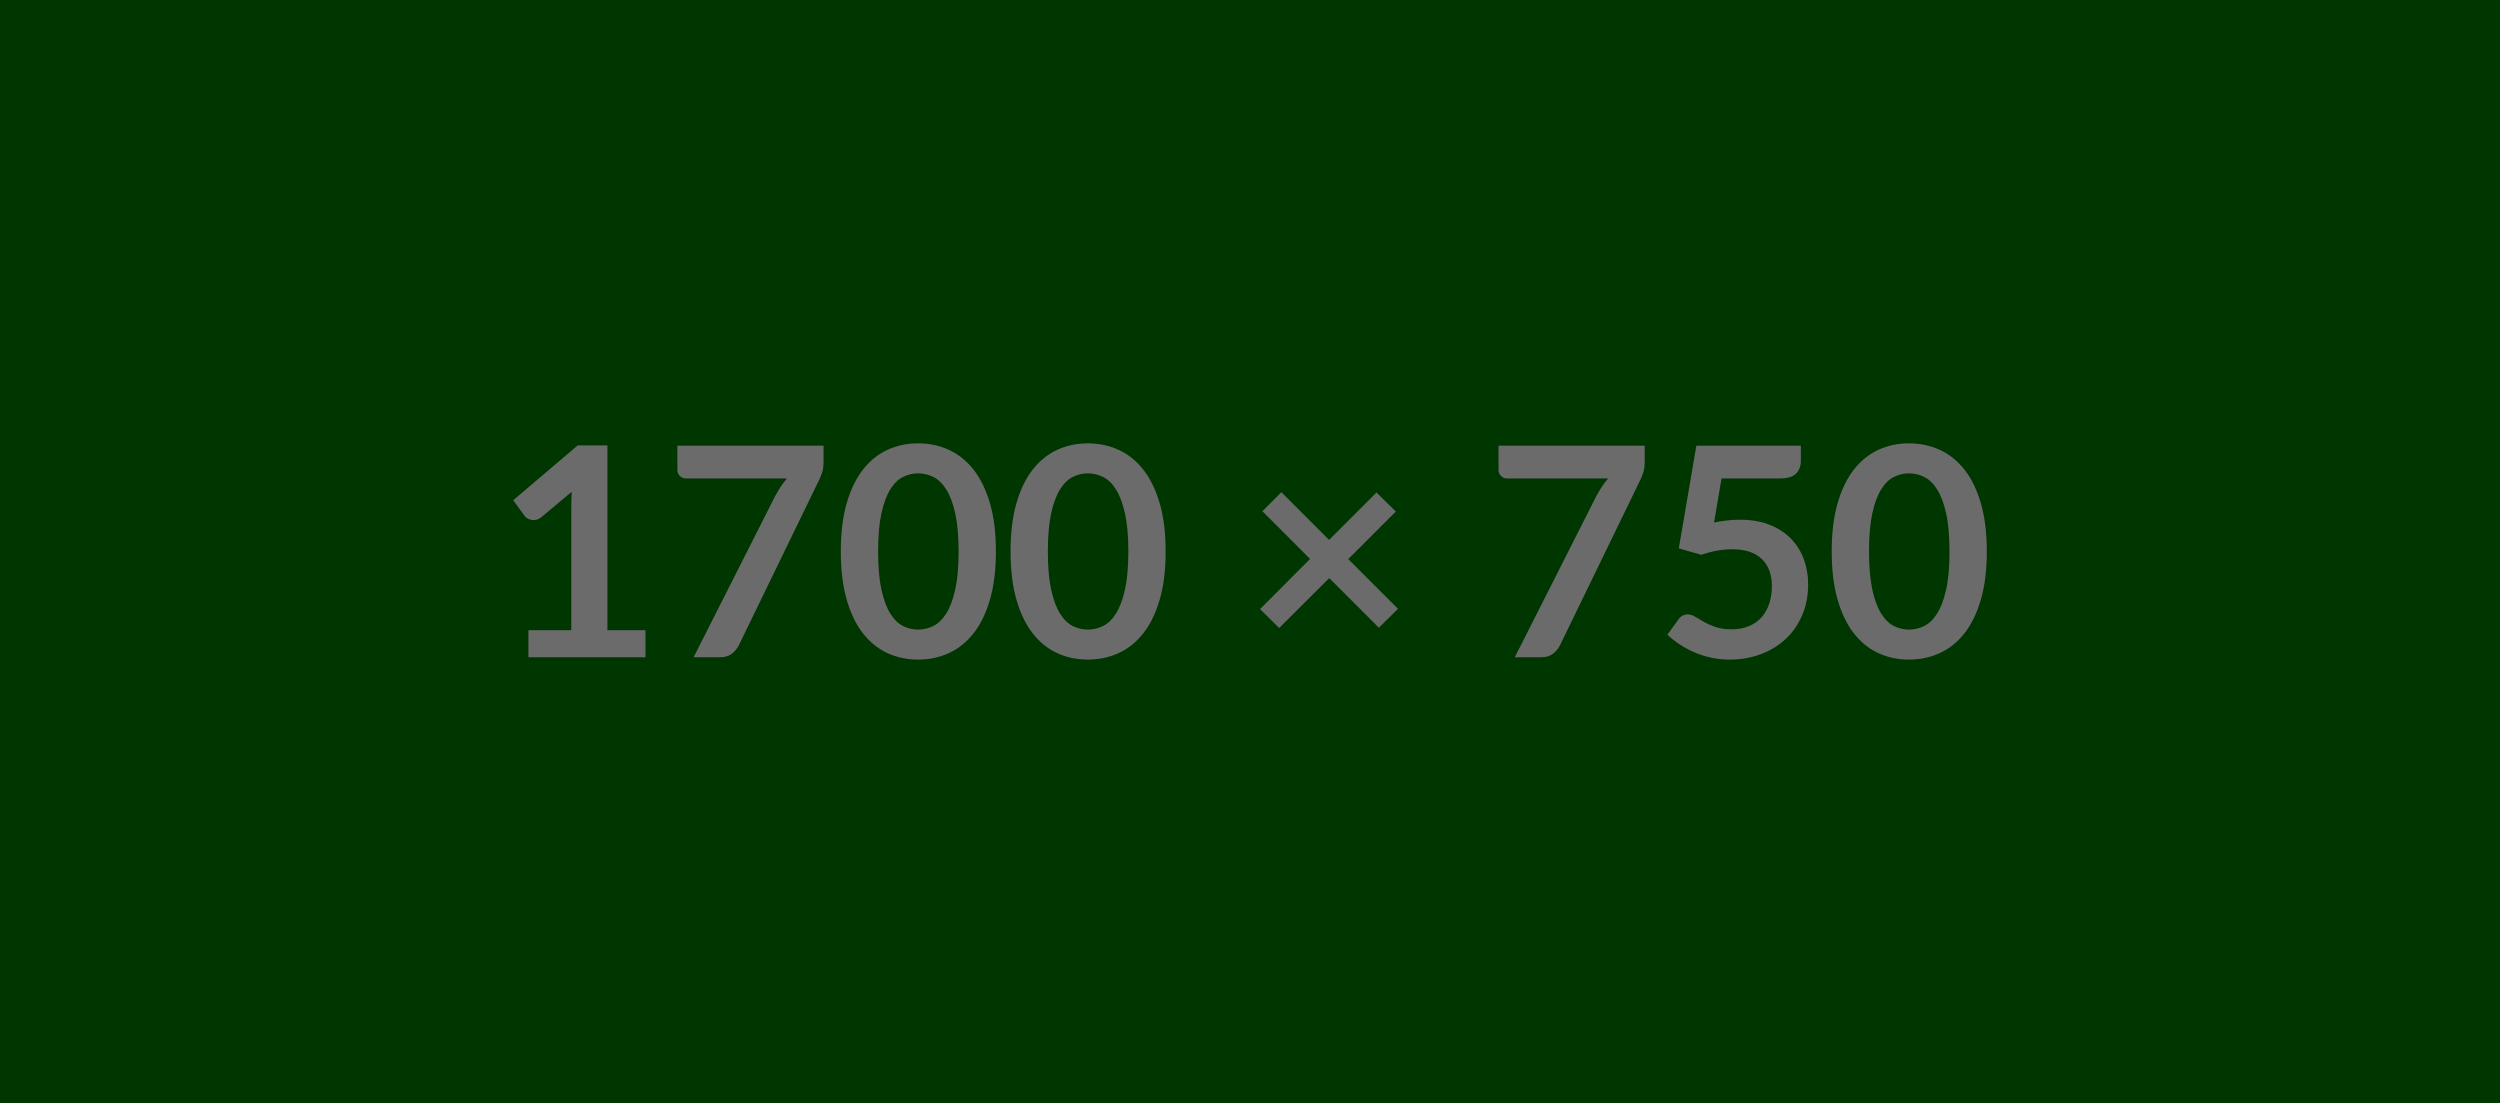 <?xml version="1.0" encoding="UTF-8"?>
<svg xmlns="http://www.w3.org/2000/svg" width="1700" height="750" viewBox="0 0 1700 750" fill="none">
  <rect x="0" y="0" width="1700" height="750" fill="#333333" stroke="none"/>
  <g clip-path="url(#clip0_2204_285)">
    <path d="M1700 0H0V750H1700V0Z" fill="#008000"></path>
    <path d="M413.051 428.53H438.921V446.94H359.321V428.53H388.471V344.65C388.471 341.337 388.571 337.924 388.771 334.41L368.071 351.72C366.877 352.647 365.701 353.227 364.541 353.46C363.381 353.694 362.287 353.71 361.261 353.51C360.227 353.31 359.314 352.96 358.521 352.46C357.727 351.967 357.131 351.42 356.731 350.82L348.971 340.18L392.851 302.86H413.051V428.53ZM460.611 303.06H560.011V313.71C560.011 316.897 559.677 319.467 559.011 321.42C558.351 323.38 557.687 325.024 557.021 326.35L502.501 438.58C501.367 440.9 499.774 442.874 497.721 444.5C495.667 446.127 492.914 446.94 489.461 446.94H471.651L527.271 336.99C528.531 334.737 529.774 332.664 531.001 330.77C532.227 328.884 533.604 327.077 535.131 325.35H466.281C464.754 325.35 463.427 324.787 462.301 323.66C461.174 322.534 460.611 321.207 460.611 319.68V303.06ZM677.221 375C677.221 387.54 675.877 398.437 673.191 407.69C670.504 416.944 666.787 424.587 662.041 430.62C657.301 436.66 651.697 441.154 645.231 444.1C638.764 447.054 631.781 448.53 624.281 448.53C616.787 448.53 609.841 447.054 603.441 444.1C597.041 441.154 591.484 436.66 586.771 430.62C582.064 424.587 578.384 416.944 575.731 407.69C573.077 398.437 571.751 387.54 571.751 375C571.751 362.4 573.077 351.49 575.731 342.27C578.384 333.05 582.064 325.42 586.771 319.38C591.484 313.347 597.041 308.854 603.441 305.9C609.841 302.947 616.787 301.47 624.281 301.47C631.781 301.47 638.764 302.947 645.231 305.9C651.697 308.854 657.301 313.347 662.041 319.38C666.787 325.42 670.504 333.05 673.191 342.27C675.877 351.49 677.221 362.4 677.221 375ZM651.851 375C651.851 364.587 651.087 355.964 649.561 349.13C648.034 342.297 645.994 336.857 643.441 332.81C640.887 328.764 637.951 325.93 634.631 324.31C631.317 322.684 627.867 321.87 624.281 321.87C620.767 321.87 617.371 322.684 614.091 324.31C610.804 325.93 607.901 328.764 605.381 332.81C602.861 336.857 600.854 342.297 599.361 349.13C597.867 355.964 597.121 364.587 597.121 375C597.121 385.414 597.867 394.037 599.361 400.87C600.854 407.704 602.861 413.144 605.381 417.19C607.901 421.237 610.804 424.074 614.091 425.7C617.371 427.32 620.767 428.13 624.281 428.13C627.867 428.13 631.317 427.32 634.631 425.7C637.951 424.074 640.887 421.237 643.441 417.19C645.994 413.144 648.034 407.704 649.561 400.87C651.087 394.037 651.851 385.414 651.851 375ZM792.641 375C792.641 387.54 791.297 398.437 788.611 407.69C785.924 416.944 782.207 424.587 777.461 430.62C772.721 436.66 767.117 441.154 760.651 444.1C754.184 447.054 747.201 448.53 739.701 448.53C732.207 448.53 725.261 447.054 718.861 444.1C712.461 441.154 706.904 436.66 702.191 430.62C697.484 424.587 693.804 416.944 691.151 407.69C688.497 398.437 687.171 387.54 687.171 375C687.171 362.4 688.497 351.49 691.151 342.27C693.804 333.05 697.484 325.42 702.191 319.38C706.904 313.347 712.461 308.854 718.861 305.9C725.261 302.947 732.207 301.47 739.701 301.47C747.201 301.47 754.184 302.947 760.651 305.9C767.117 308.854 772.721 313.347 777.461 319.38C782.207 325.42 785.924 333.05 788.611 342.27C791.297 351.49 792.641 362.4 792.641 375ZM767.271 375C767.271 364.587 766.507 355.964 764.981 349.13C763.454 342.297 761.414 336.857 758.861 332.81C756.307 328.764 753.371 325.93 750.051 324.31C746.737 322.684 743.287 321.87 739.701 321.87C736.187 321.87 732.791 322.684 729.511 324.31C726.224 325.93 723.321 328.764 720.801 332.81C718.281 336.857 716.274 342.297 714.781 349.13C713.287 355.964 712.541 364.587 712.541 375C712.541 385.414 713.287 394.037 714.781 400.87C716.274 407.704 718.281 413.144 720.801 417.19C723.321 421.237 726.224 424.074 729.511 425.7C732.791 427.32 736.187 428.13 739.701 428.13C743.287 428.13 746.737 427.32 750.051 425.7C753.371 424.074 756.307 421.237 758.861 417.19C761.414 413.144 763.454 407.704 764.981 400.87C766.507 394.037 767.271 385.414 767.271 375ZM950.641 414.01L937.611 426.84L903.881 393.11L869.851 427.04L856.821 414.2L890.841 380.08L858.411 347.64L871.341 334.7L903.781 367.14L936.021 334.9L949.151 347.84L916.811 380.18L950.641 414.01ZM1019 303.06H1118.4V313.71C1118.4 316.897 1118.07 319.467 1117.41 321.42C1116.74 323.38 1116.08 325.024 1115.42 326.35L1060.89 438.58C1059.76 440.9 1058.17 442.874 1056.11 444.5C1054.06 446.127 1051.31 446.94 1047.86 446.94H1030.05L1085.67 336.99C1086.93 334.737 1088.17 332.664 1089.4 330.77C1090.63 328.884 1092 327.077 1093.53 325.35H1024.67C1023.14 325.35 1021.82 324.787 1020.69 323.66C1019.56 322.534 1019 321.207 1019 319.68V303.06ZM1170.64 325.35L1165.56 355.3C1168.75 354.64 1171.8 354.16 1174.72 353.86C1177.64 353.56 1180.46 353.41 1183.18 353.41C1190.74 353.41 1197.41 354.537 1203.18 356.79C1208.95 359.05 1213.79 362.17 1217.7 366.15C1221.61 370.13 1224.57 374.79 1226.56 380.13C1228.55 385.47 1229.54 391.224 1229.54 397.39C1229.54 405.017 1228.2 411.98 1225.51 418.28C1222.82 424.587 1219.09 429.977 1214.32 434.45C1209.55 438.93 1203.89 442.397 1197.35 444.85C1190.82 447.304 1183.7 448.53 1176.01 448.53C1171.5 448.53 1167.23 448.067 1163.18 447.14C1159.13 446.214 1155.33 444.97 1151.78 443.41C1148.23 441.85 1144.95 440.057 1141.93 438.03C1138.92 436.01 1136.21 433.874 1133.82 431.62L1141.39 421.17C1142.98 418.917 1145.06 417.79 1147.65 417.79C1149.31 417.79 1151 418.32 1152.73 419.38C1154.46 420.44 1156.43 421.6 1158.65 422.86C1160.87 424.12 1163.49 425.28 1166.51 426.34C1169.53 427.407 1173.16 427.94 1177.4 427.94C1181.91 427.94 1185.89 427.21 1189.34 425.75C1192.79 424.29 1195.66 422.25 1197.95 419.63C1200.24 417.01 1201.96 413.89 1203.13 410.27C1204.29 406.657 1204.87 402.727 1204.87 398.48C1204.87 390.654 1202.6 384.537 1198.05 380.13C1193.51 375.717 1186.79 373.51 1177.9 373.51C1171.07 373.51 1164.07 374.77 1156.91 377.29L1141.58 372.91L1153.52 303.06H1224.57V313.51C1224.57 317.024 1223.47 319.877 1221.28 322.07C1219.09 324.257 1215.38 325.35 1210.14 325.35H1170.64ZM1351.03 375C1351.03 387.54 1349.69 398.437 1347 407.69C1344.31 416.944 1340.6 424.587 1335.86 430.62C1331.11 436.66 1325.51 441.154 1319.04 444.1C1312.57 447.054 1305.59 448.53 1298.1 448.53C1290.6 448.53 1283.65 447.054 1277.25 444.1C1270.85 441.154 1265.3 436.66 1260.59 430.62C1255.88 424.587 1252.19 416.944 1249.54 407.69C1246.89 398.437 1245.56 387.54 1245.56 375C1245.56 362.4 1246.89 351.49 1249.54 342.27C1252.19 333.05 1255.88 325.42 1260.59 319.38C1265.3 313.347 1270.85 308.854 1277.25 305.9C1283.65 302.947 1290.6 301.47 1298.1 301.47C1305.59 301.47 1312.57 302.947 1319.04 305.9C1325.51 308.854 1331.11 313.347 1335.86 319.38C1340.6 325.42 1344.31 333.05 1347 342.27C1349.69 351.49 1351.03 362.4 1351.03 375ZM1325.66 375C1325.66 364.587 1324.9 355.964 1323.37 349.13C1321.84 342.297 1319.8 336.857 1317.25 332.81C1314.7 328.764 1311.76 325.93 1308.45 324.31C1305.13 322.684 1301.68 321.87 1298.1 321.87C1294.58 321.87 1291.18 322.684 1287.9 324.31C1284.61 325.93 1281.71 328.764 1279.19 332.81C1276.67 336.857 1274.66 342.297 1273.17 349.13C1271.68 355.964 1270.93 364.587 1270.93 375C1270.93 385.414 1271.68 394.037 1273.17 400.87C1274.66 407.704 1276.67 413.144 1279.19 417.19C1281.71 421.237 1284.61 424.074 1287.9 425.7C1291.18 427.32 1294.58 428.13 1298.1 428.13C1301.68 428.13 1305.13 427.32 1308.45 425.7C1311.76 424.074 1314.7 421.237 1317.25 417.19C1319.8 413.144 1321.84 407.704 1323.37 400.87C1324.9 394.037 1325.66 385.414 1325.66 375Z" fill="white"></path>
    <rect width="1700" height="750" fill="black" fill-opacity="0.58"></rect>
  </g>
  <defs>
    <clipPath id="clip0_2204_285">
      <rect width="1700" height="750" fill="white"></rect>
    </clipPath>
  </defs>
</svg>
